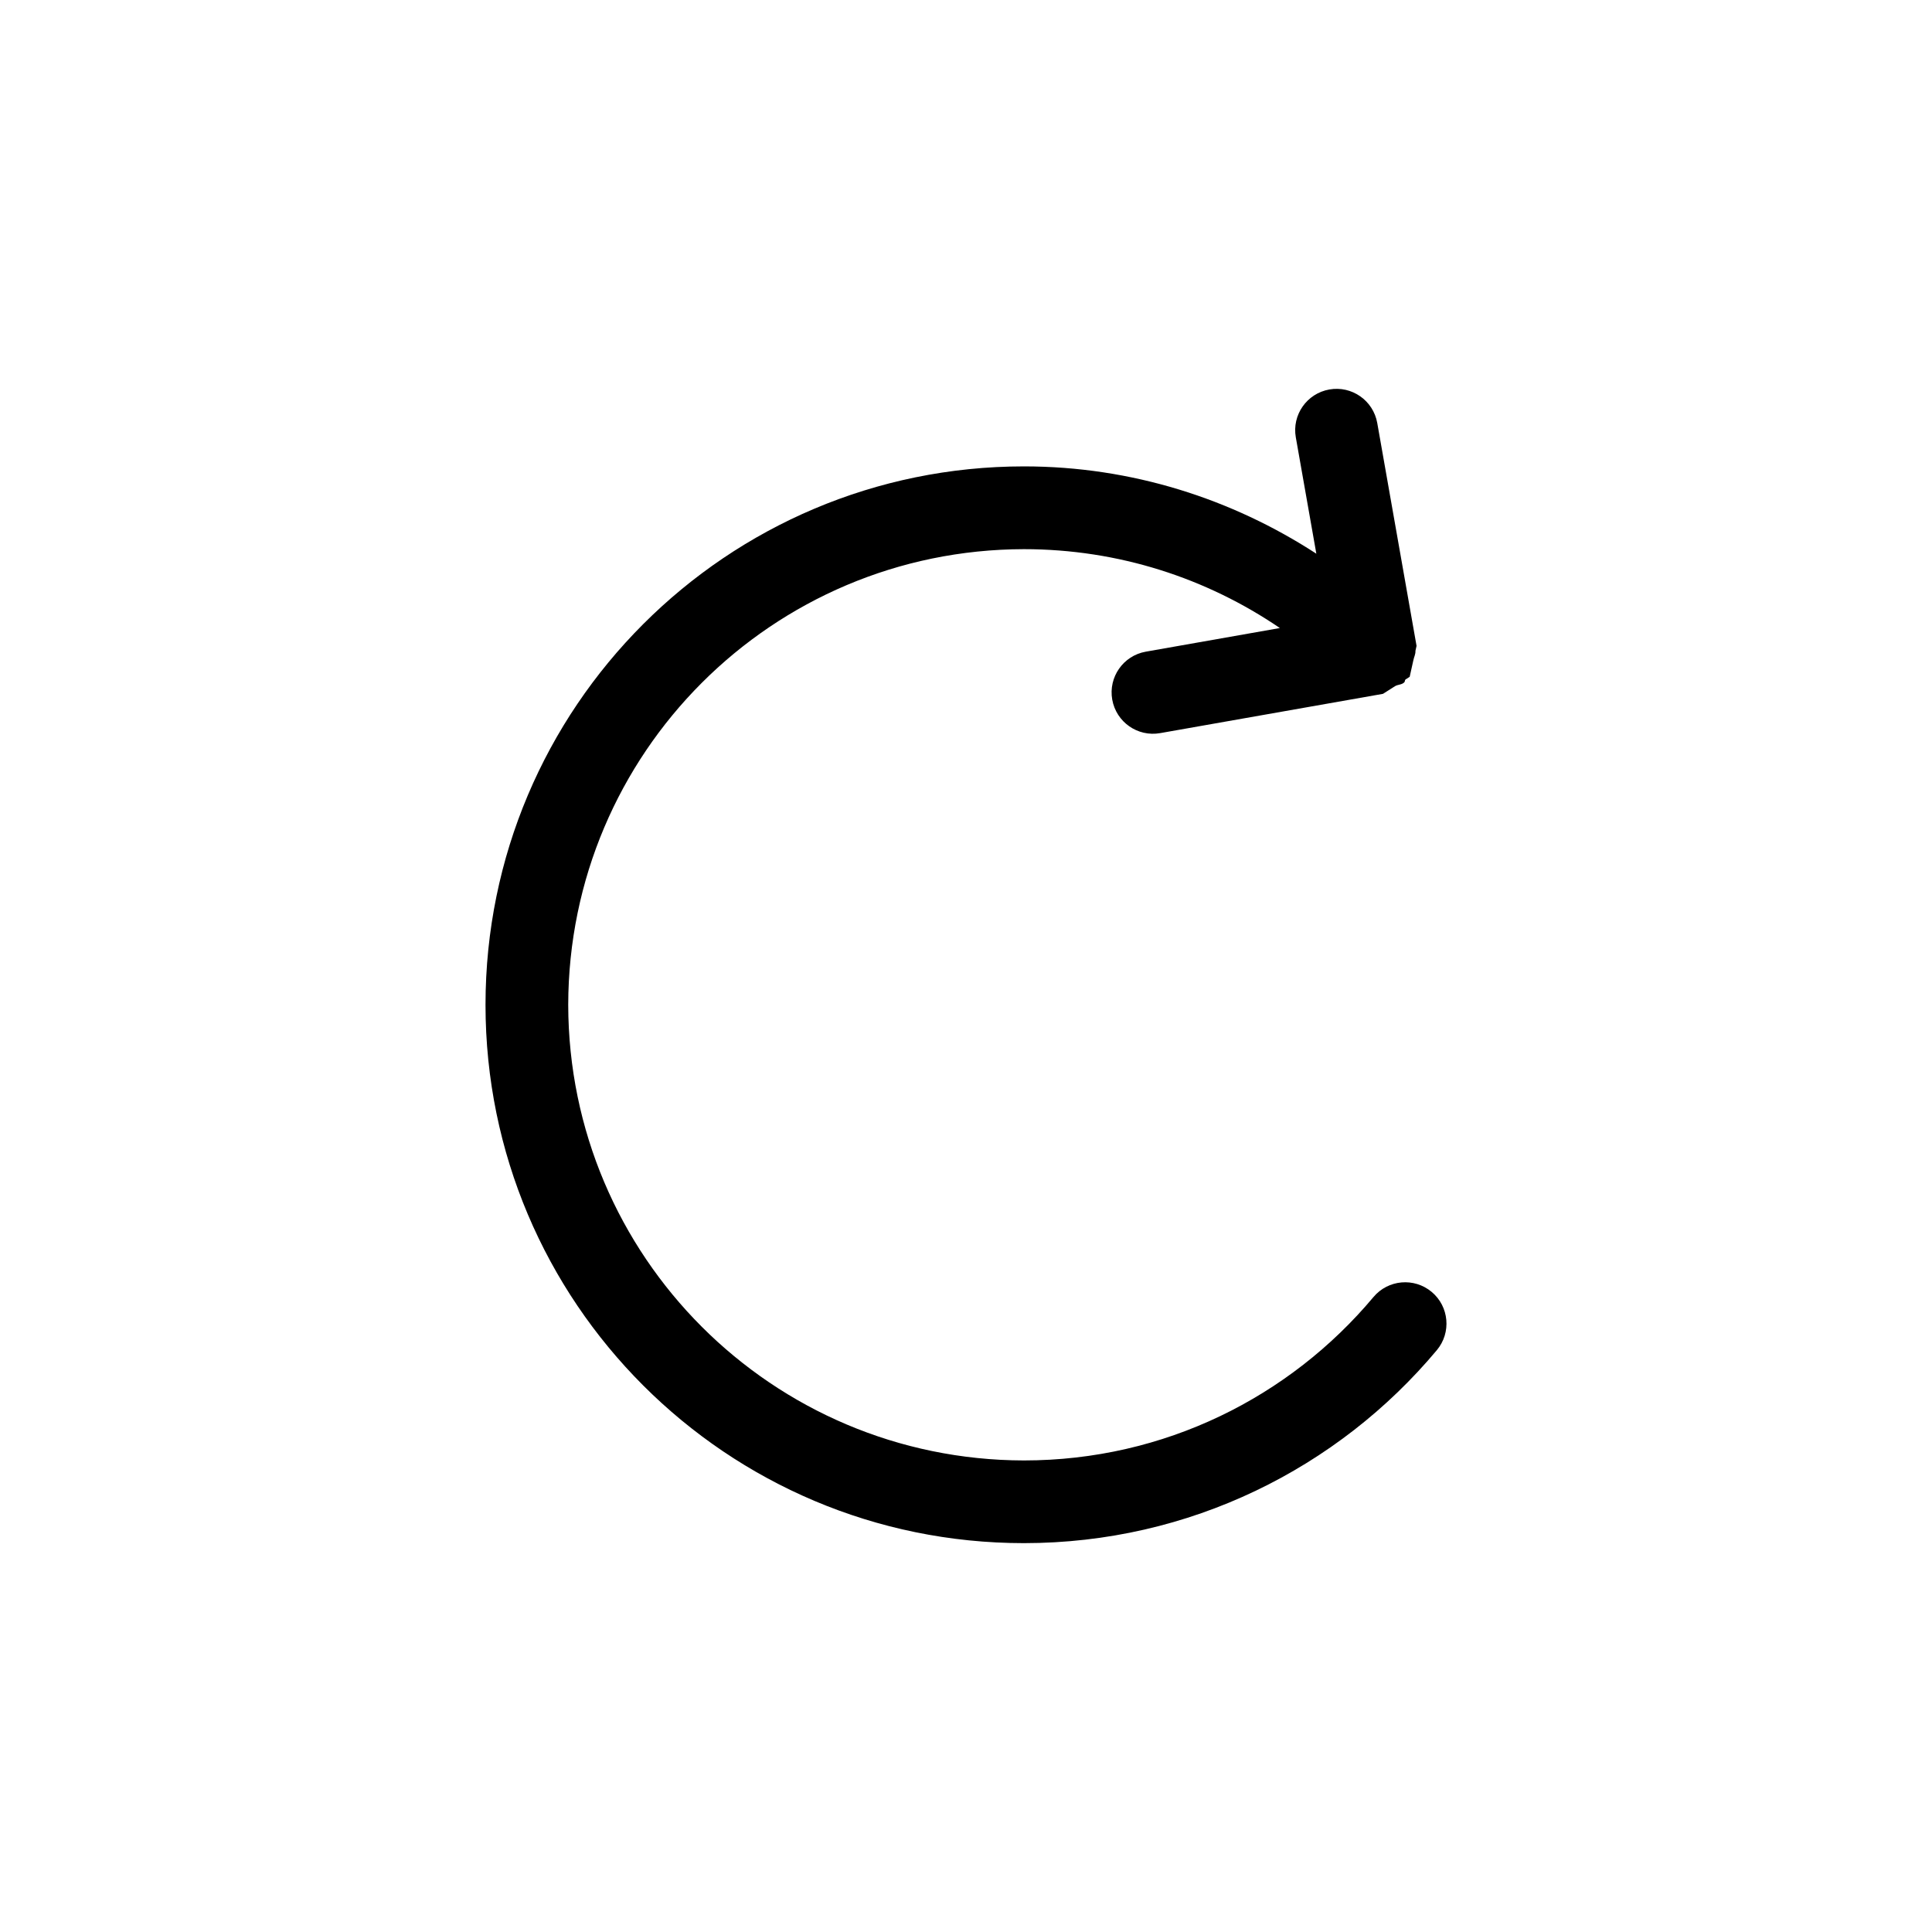 <?xml version="1.0" encoding="UTF-8"?>
<!-- Uploaded to: ICON Repo, www.svgrepo.com, Generator: ICON Repo Mixer Tools -->
<svg fill="#000000" width="800px" height="800px" version="1.1" viewBox="144 144 512 512" xmlns="http://www.w3.org/2000/svg">
 <path d="m523.41 486.37c-4.641-3.883-11.551-3.273-15.438 1.371-22.188 26.48-55.402 43.289-92.637 43.293-66.691-0.121-120.63-54.07-120.75-120.75 0.121-66.684 54.062-120.63 120.75-120.75 25.195 0.004 48.5 7.734 67.844 20.902l-35.535 6.266c-5.961 1.055-9.941 6.734-8.891 12.695 1.055 5.961 6.734 9.941 12.695 8.891l59.062-10.414 3.203-2.039c0.781-0.457 1.762-0.336 2.434-1.008 0.203-0.203 0.121-0.52 0.301-0.734l1.133-0.727 0.969-4.363c0.172-0.898 0.609-1.602 0.559-2.516l0.293-1.316-10.414-59.066c-1.055-5.961-6.734-9.941-12.695-8.887-5.961 1.055-9.941 6.734-8.887 12.691l5.438 30.828c-22.344-14.516-48.91-23.141-77.508-23.137-78.801 0.023-142.66 63.887-142.67 142.68 0.004 78.801 63.871 142.66 142.67 142.67 43.934 0.004 83.309-19.902 109.44-51.141 3.887-4.641 3.273-11.555-1.363-15.438z"/>
</svg>